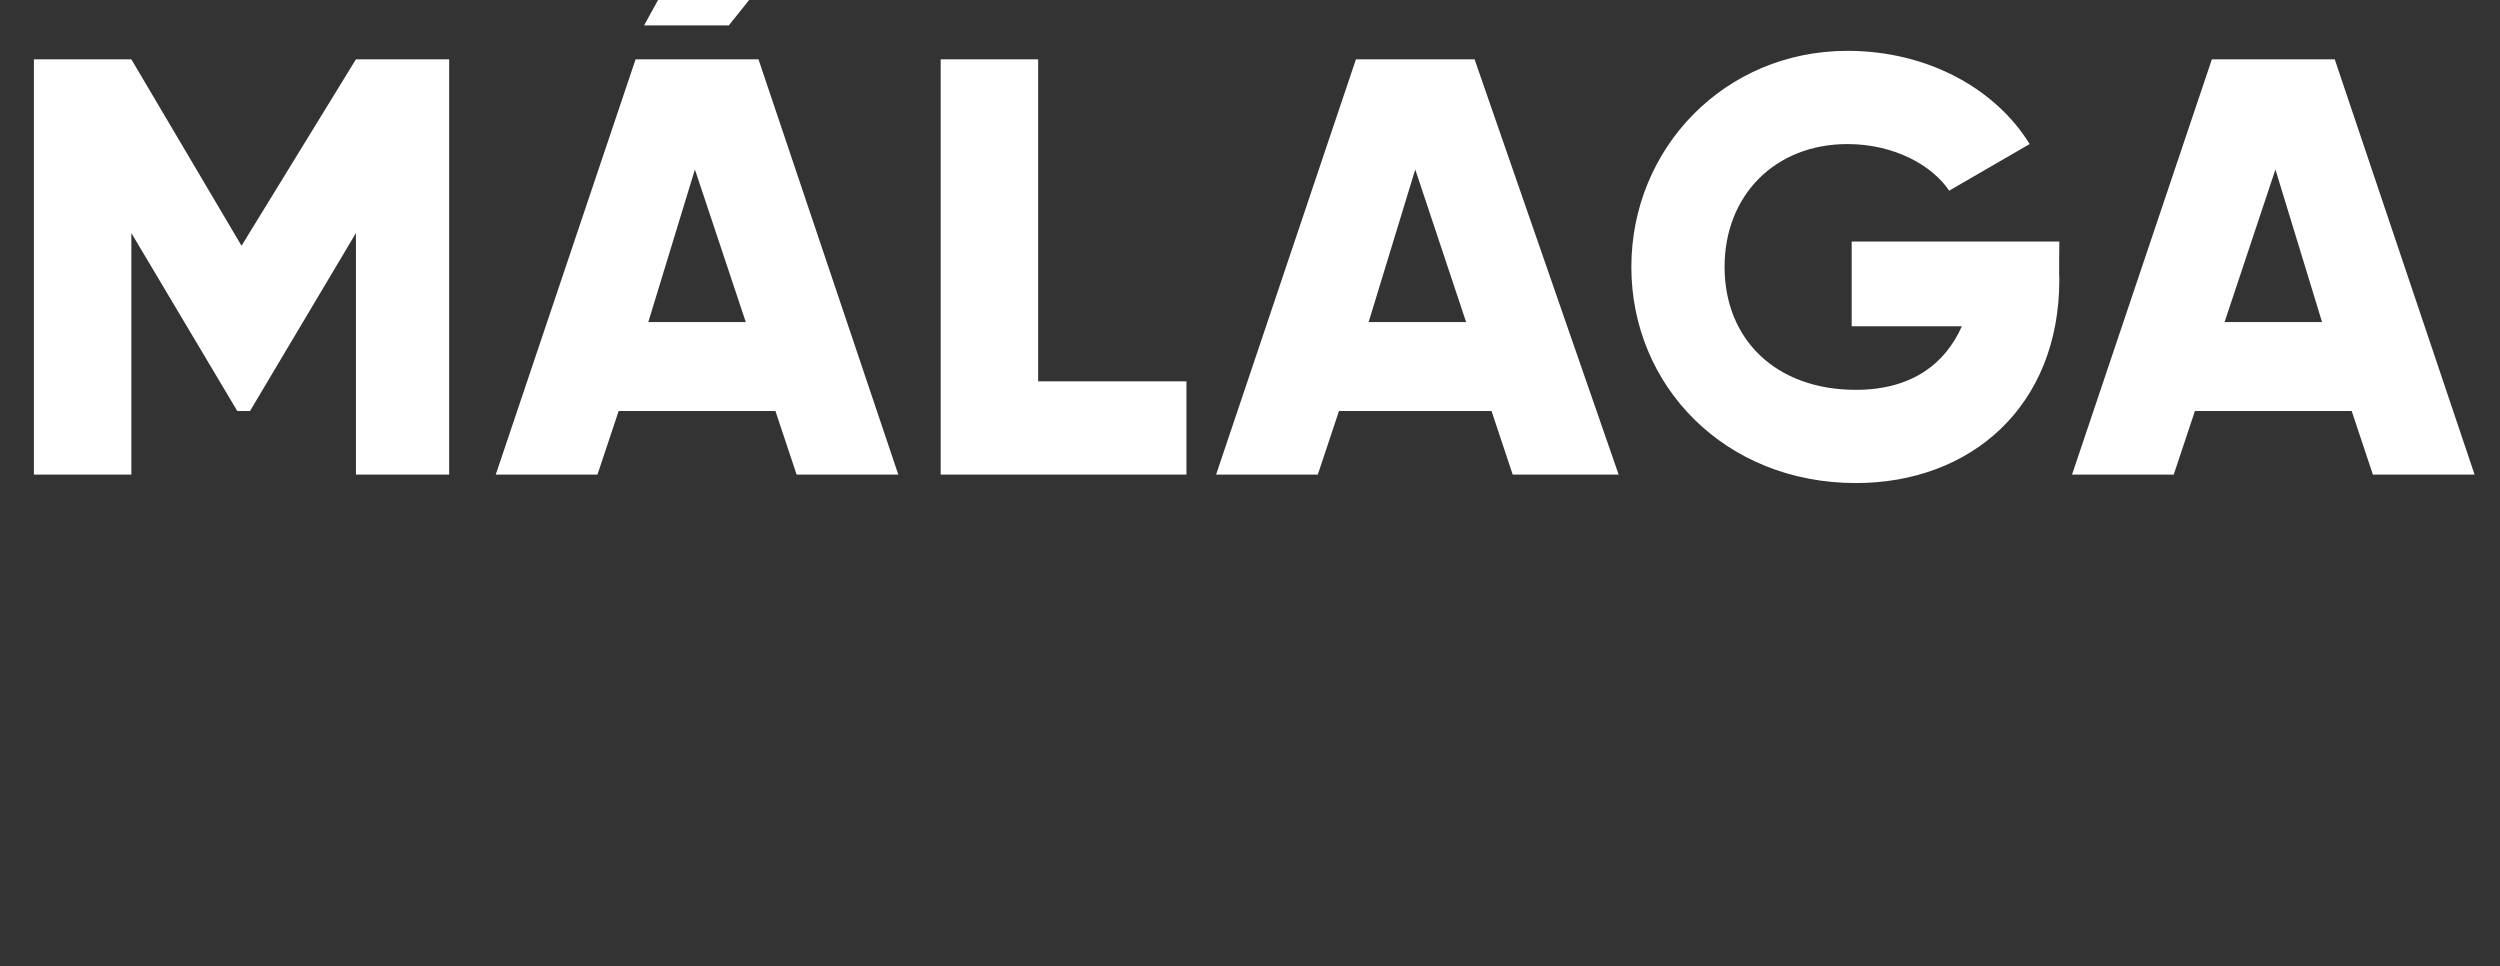 <?xml version="1.0" standalone="no"?><!DOCTYPE svg PUBLIC "-//W3C//DTD SVG 1.1//EN" "http://www.w3.org/Graphics/SVG/1.1/DTD/svg11.dtd"><svg xmlns="http://www.w3.org/2000/svg" version="1.1" width="59px" height="22.8px" viewBox="0 0 59 22.8"><rect x="0" y="0" width="59" height="22.8" fill="#333333" stroke="none"/>  <desc>M LAGA</desc>  <defs/>  <g id="Polygon85677">    <path d="M 10.6 11.2 L 8.4 11.2 L 8.4 5.5 L 5.9 9.7 L 5.6 9.7 L 3.1 5.5 L 3.1 11.2 L 0.8 11.2 L 0.8 1.4 L 3.1 1.4 L 5.7 5.8 L 8.4 1.4 L 10.6 1.4 L 10.6 11.2 Z M 17.2 0.6 L 15.2 0.6 L 16.3 -1.4 L 18.8 -1.4 L 17.2 0.6 Z M 18.3 9.7 L 14.6 9.7 L 14.1 11.2 L 11.7 11.2 L 15 1.4 L 17.9 1.4 L 21.2 11.2 L 18.8 11.2 L 18.3 9.7 Z M 17.6 7.6 L 16.4 4 L 15.3 7.6 L 17.6 7.6 Z M 28 9 L 28 11.2 L 22.2 11.2 L 22.2 1.4 L 24.5 1.4 L 24.5 9 L 28 9 Z M 35.2 9.7 L 31.6 9.7 L 31.1 11.2 L 28.7 11.2 L 32 1.4 L 34.8 1.4 L 38.2 11.2 L 35.7 11.2 L 35.2 9.7 Z M 34.6 7.6 L 33.4 4 L 32.3 7.6 L 34.6 7.6 Z M 48.6 6.6 C 48.6 9.6 46.5 11.4 43.8 11.4 C 40.7 11.4 38.5 9.1 38.5 6.3 C 38.5 3.5 40.7 1.2 43.6 1.2 C 45.5 1.2 47.1 2.1 47.9 3.4 C 47.9 3.4 46 4.5 46 4.5 C 45.6 3.9 44.7 3.4 43.6 3.4 C 41.9 3.4 40.7 4.6 40.7 6.3 C 40.7 8 41.9 9.2 43.8 9.2 C 45.1 9.2 45.9 8.6 46.3 7.7 C 46.3 7.7 43.7 7.7 43.7 7.7 L 43.7 5.7 L 48.6 5.7 C 48.6 5.7 48.59 6.58 48.6 6.6 Z M 55.5 9.7 L 51.8 9.7 L 51.3 11.2 L 48.9 11.2 L 52.2 1.4 L 55.1 1.4 L 58.4 11.2 L 56 11.2 L 55.5 9.7 Z M 54.8 7.6 L 53.7 4 L 52.5 7.6 L 54.8 7.6 Z " stroke="none" fill="#fff"/>  </g></svg>